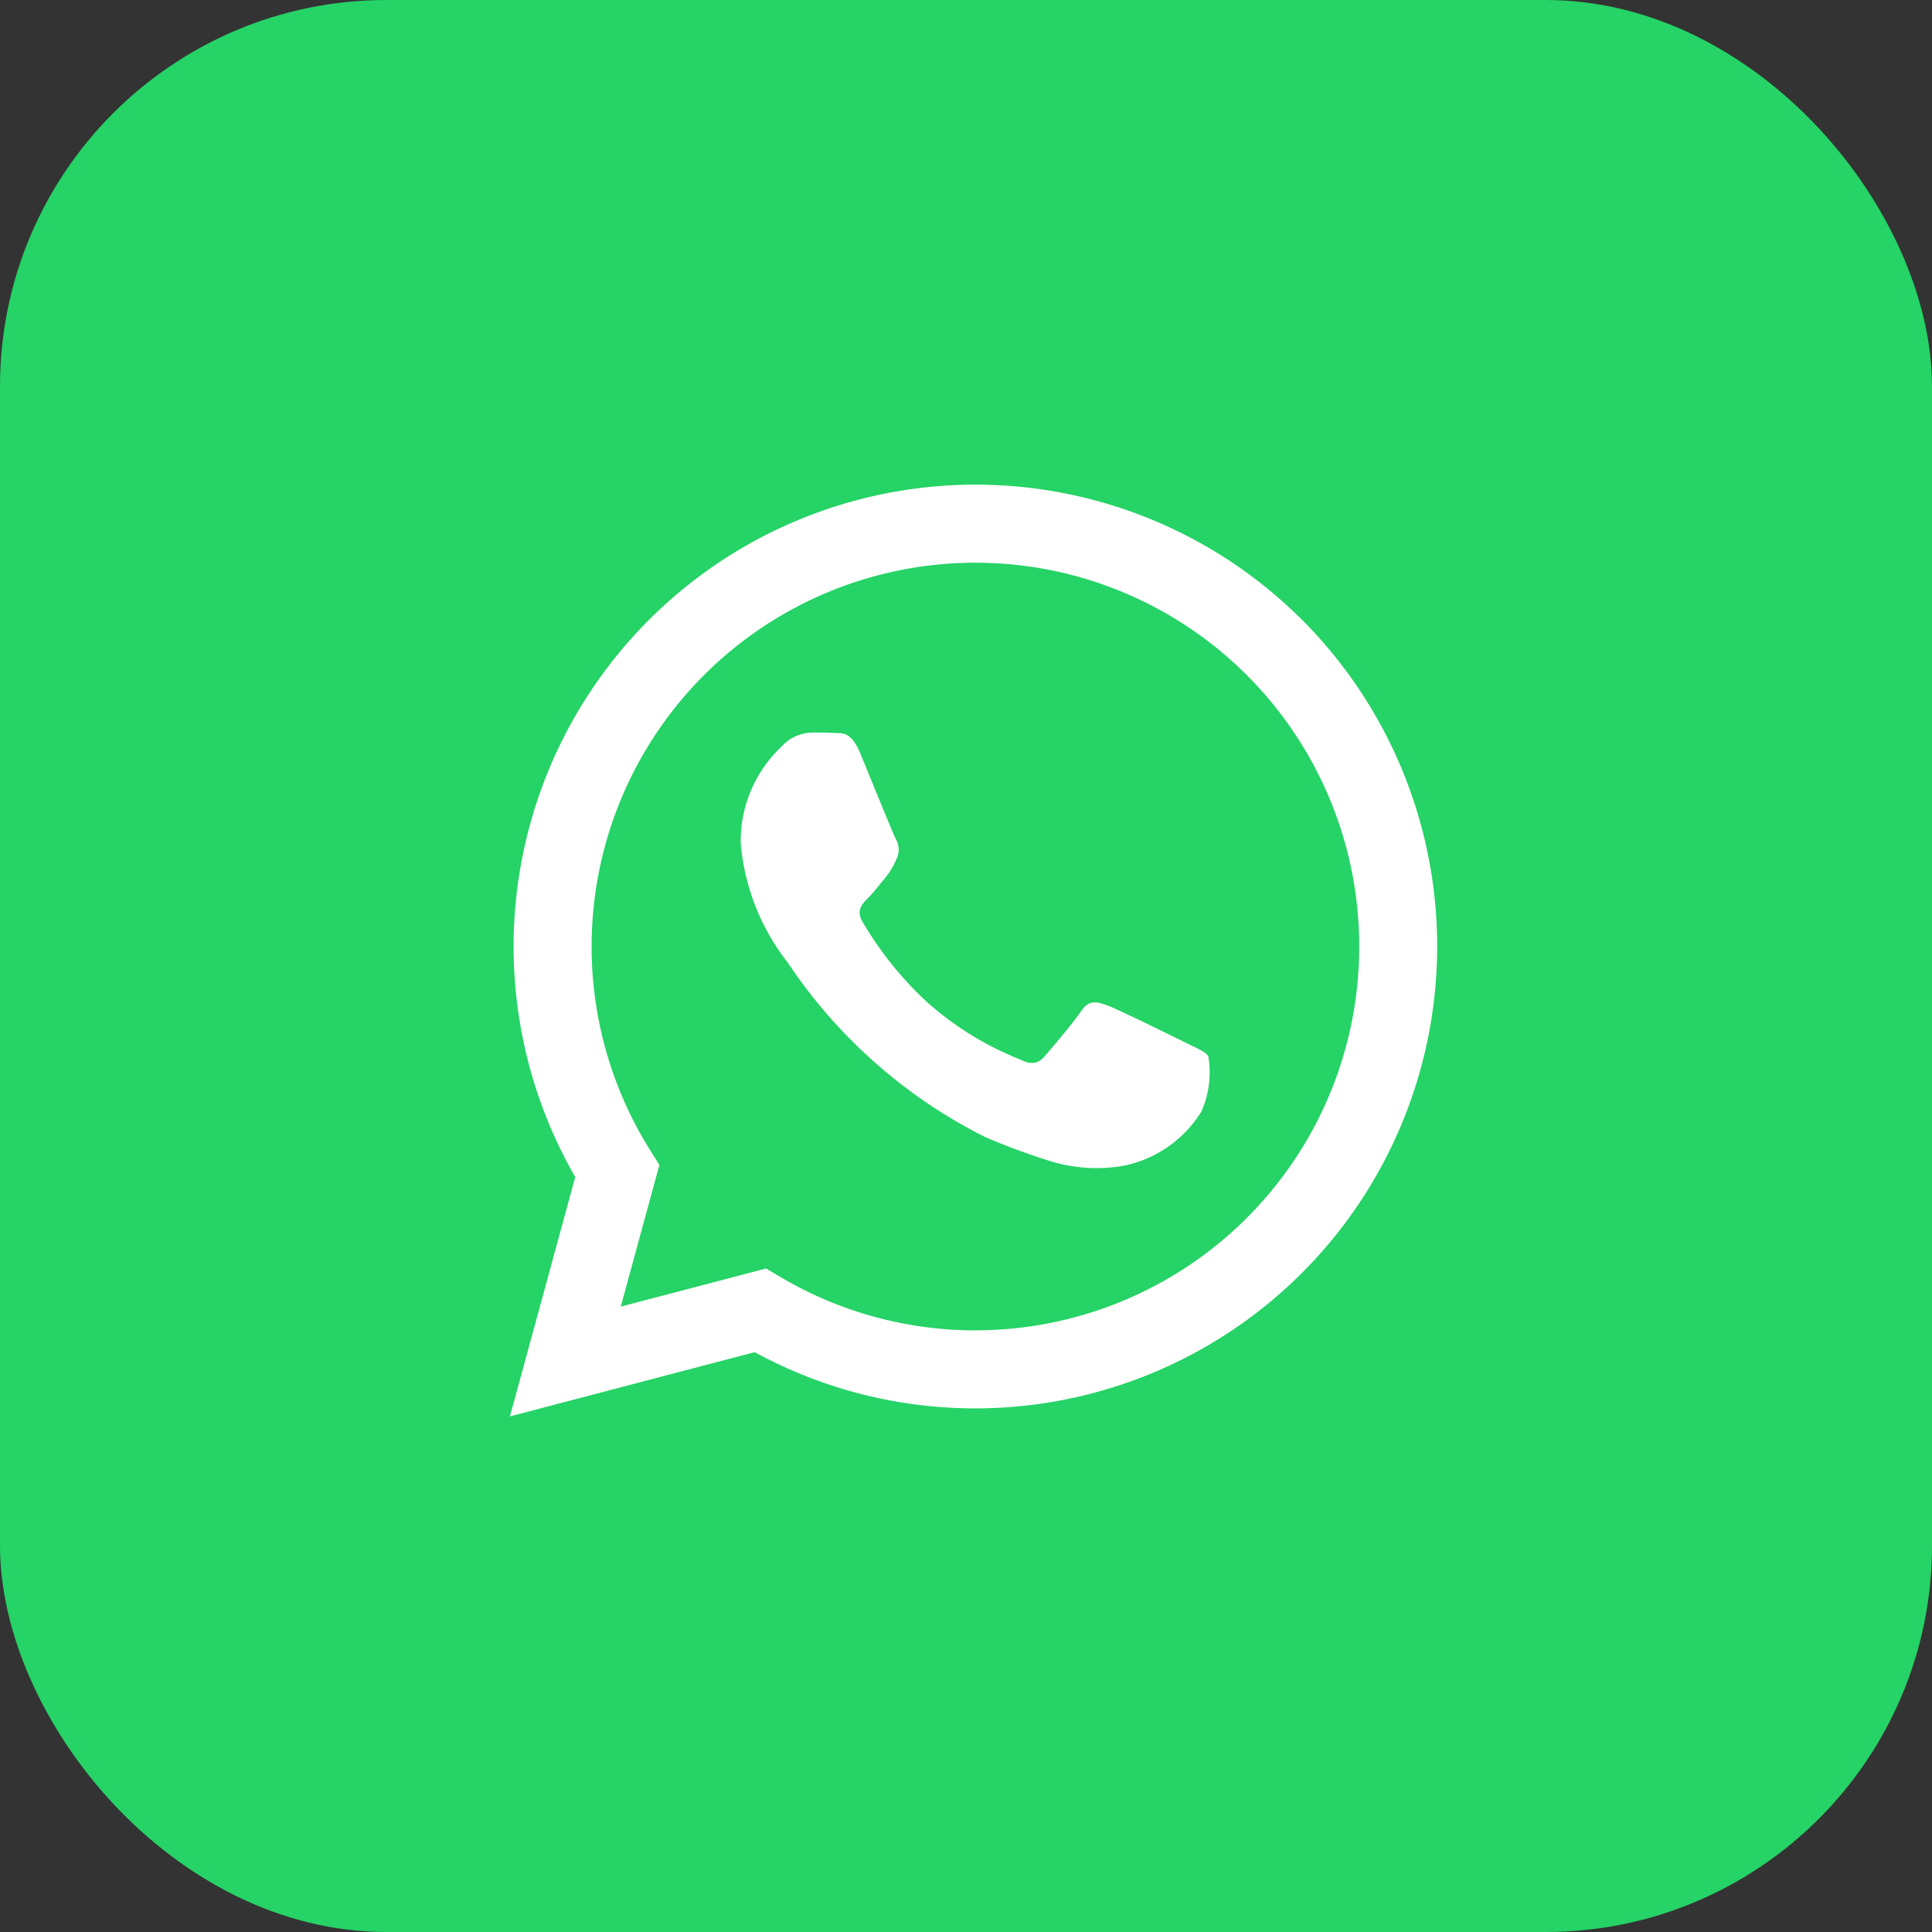 <svg xmlns="http://www.w3.org/2000/svg" width="50" height="50" viewBox="0 0 50 50">
  <rect x="0" y="0" width="50" height="50" fill="#333333" stroke="none"/>
  <g id="Group_3165" data-name="Group 3165" transform="translate(-194.882 -0.287)">
    <g id="sign_in_with_apple" data-name="sign in with apple" transform="translate(194.882 0.287)">
      <rect id="Rectangle_293" data-name="Rectangle 293" width="50" height="50" rx="10" fill="#25d366"/>
    </g>
    <g id="Group_3072" data-name="Group 3072" transform="translate(37.979 -157.977)">
      <g id="WA_Logo" data-name="WA Logo" transform="translate(170.1 170.8)">
        <g id="Group_3072-2" data-name="Group 3072" transform="translate(0 0)">
          <path id="Path_2133" data-name="Path 2133" d="M190.6,174.306a11.954,11.954,0,0,0-18.81,14.42L170.1,194.92l6.335-1.662a11.92,11.92,0,0,0,5.71,1.455h0a11.958,11.958,0,0,0,8.456-20.407Zm-8.452,18.388h0a9.9,9.9,0,0,1-5.055-1.386l-.364-.215-3.761.986,1-3.666-.236-.375a9.933,9.933,0,1,1,8.416,4.655Zm5.448-7.441c-.3-.149-1.768-.873-2.04-.971s-.473-.149-.673.149-.771.971-.946,1.171-.349.226-.647.076a8.123,8.123,0,0,1-2.4-1.484,9.068,9.068,0,0,1-1.662-2.069c-.175-.3-.018-.462.131-.611s.3-.349.447-.524a1.991,1.991,0,0,0,.3-.5.55.55,0,0,0-.025-.524c-.076-.149-.673-1.618-.92-2.219-.244-.582-.487-.5-.673-.513s-.375-.011-.571-.011a1.1,1.1,0,0,0-.8.375,3.353,3.353,0,0,0-1.044,2.491,5.8,5.8,0,0,0,1.218,3.088,13.312,13.312,0,0,0,5.1,4.51,17.061,17.061,0,0,0,1.7.629,4.077,4.077,0,0,0,1.88.12A3.081,3.081,0,0,0,188,187.021a2.526,2.526,0,0,0,.175-1.418C188.1,185.479,187.9,185.406,187.6,185.253Z" transform="translate(-170.1 -170.8)" fill="#fff" fill-rule="evenodd"/>
        </g>
      </g>
    </g>
  </g>
</svg>
